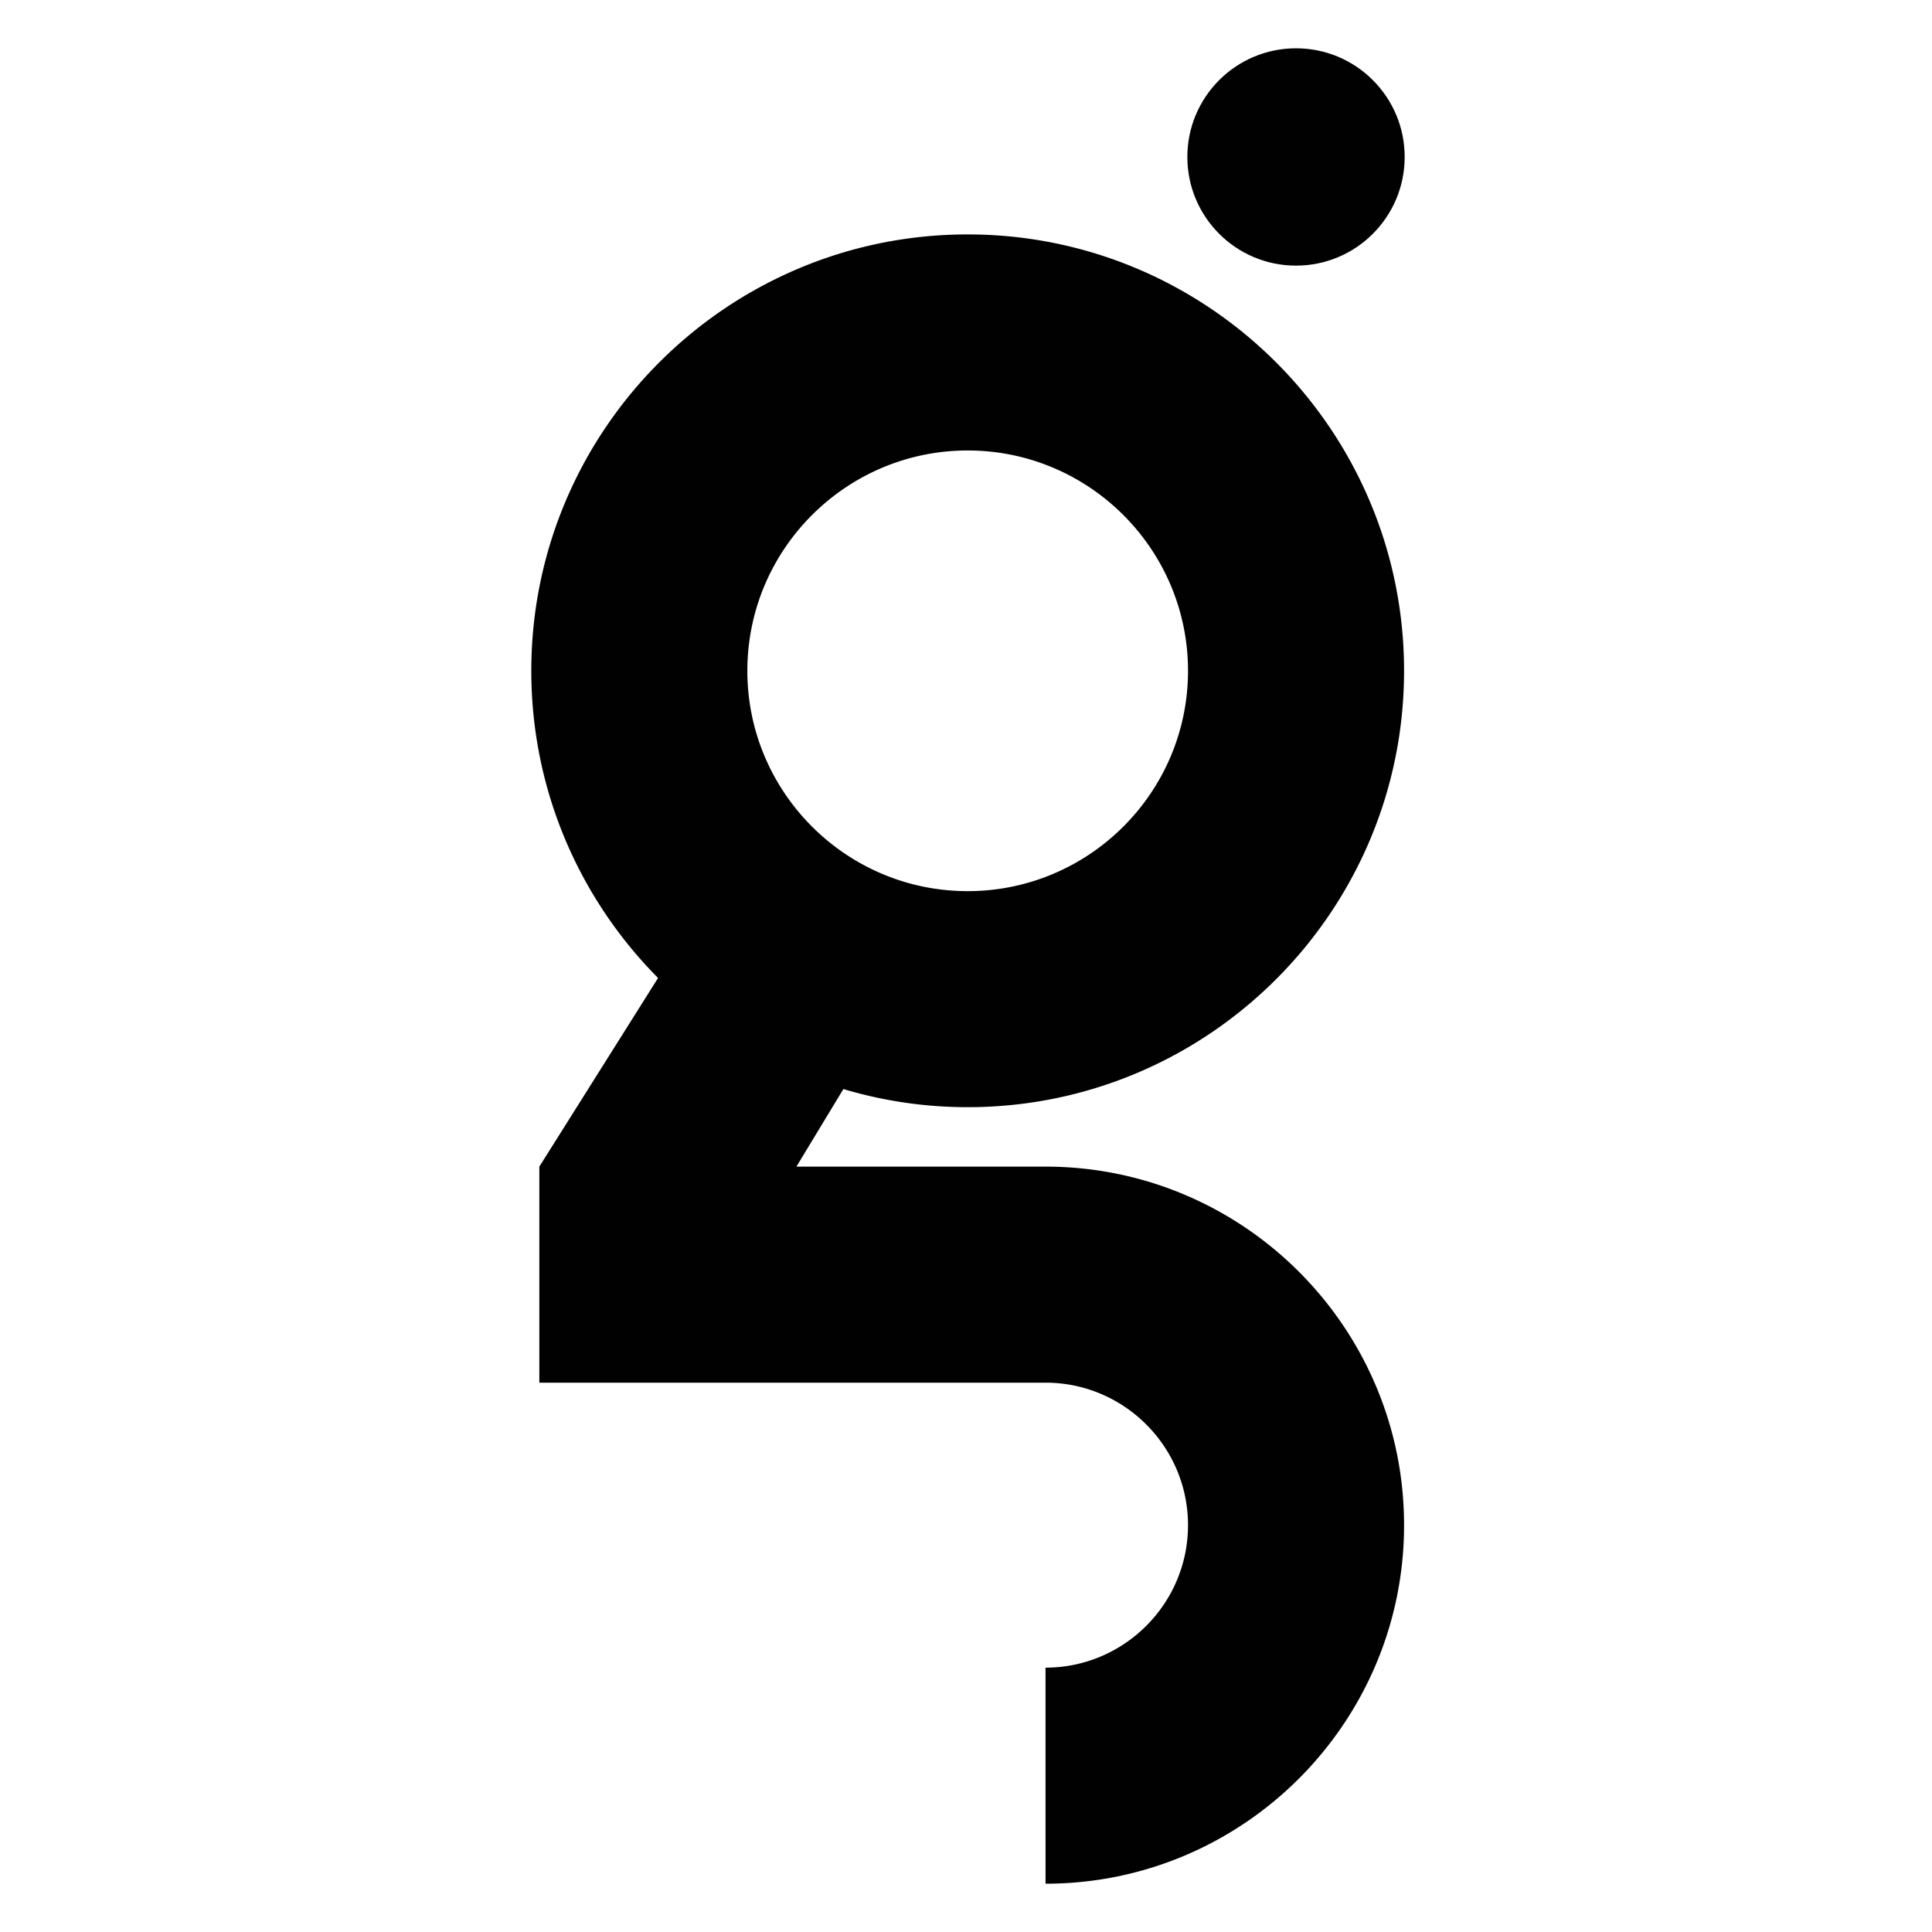 <?xml version="1.0" encoding="UTF-8"?>
<svg data-bbox="110 10 180.823 380" xmlns="http://www.w3.org/2000/svg" viewBox="0 0 400 400" height="400" width="400" data-type="color">
    <g>
        <g clip-path="url(#8a780ff4-c106-4b1a-8e07-3cde67180346)">
            <path fill="#010101" d="M200.348 93.267c25.153 0 45.617 20.464 45.617 45.617s-20.464 45.617-45.617 45.617-45.616-20.464-45.616-45.617 20.464-45.617 45.616-45.617m0 135.965c49.819 0 90.349-40.53 90.349-90.348 0-49.819-40.53-90.35-90.349-90.35-49.818 0-90.348 40.531-90.348 90.35 0 24.78 10.033 47.257 26.244 63.595l-24.58 39.057v44.732h104.802c16.265 0 29.499 13.234 29.499 29.499 0 16.268-13.234 29.501-29.499 29.501V390c40.93 0 74.231-33.3 74.231-74.233 0-40.931-33.301-74.231-74.231-74.231h-51.575l9.721-16.059a90 90 0 0 0 25.736 3.755" data-color="1"/>
            <path fill="#010101" d="M268.325 54.995c12.425 0 22.498-10.072 22.498-22.497S280.75 10 268.325 10s-22.497 10.073-22.497 22.498 10.072 22.497 22.497 22.497" data-color="1"/>
        </g>
        <defs fill="none">
            <clipPath id="8a780ff4-c106-4b1a-8e07-3cde67180346">
                <path fill="#ffffff" d="M400 0v400H0V0z"/>
            </clipPath>
        </defs>
    </g>
</svg>
